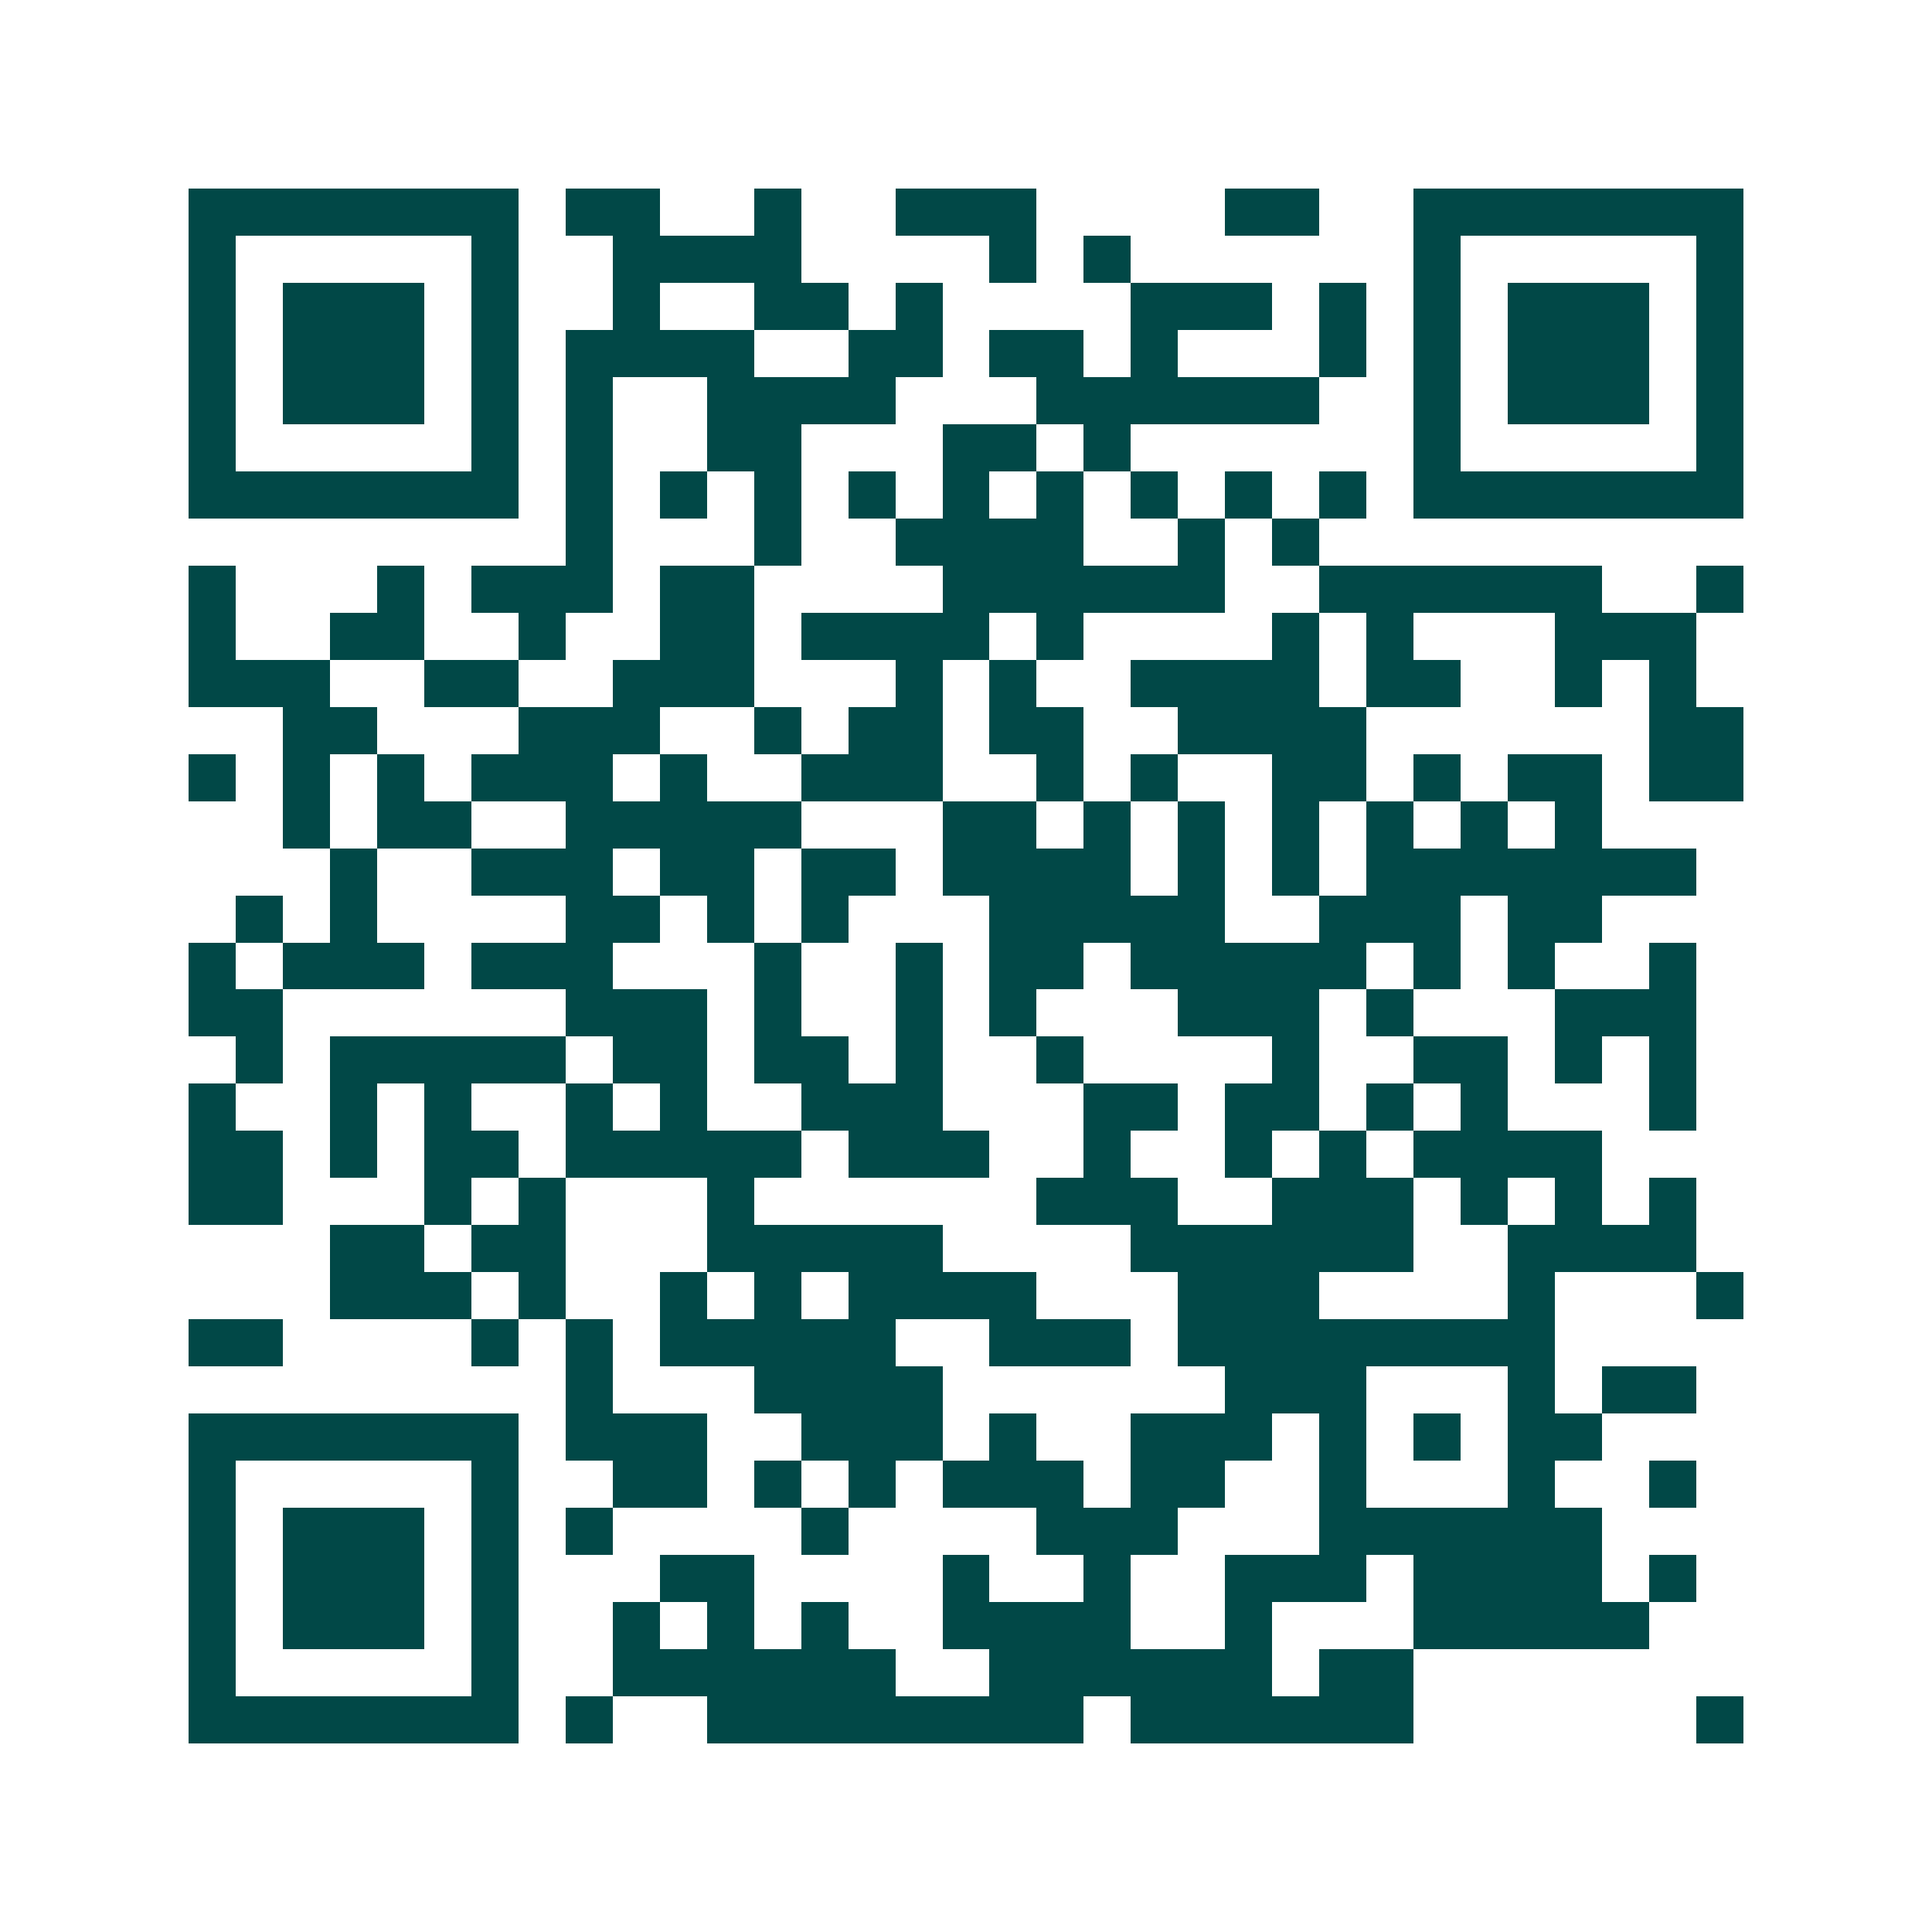 <svg xmlns="http://www.w3.org/2000/svg" width="200" height="200" viewBox="0 0 41 41" shape-rendering="crispEdges"><path fill="#ffffff" d="M0 0h41v41H0z"/><path stroke="#014847" d="M4 4.5h7m1 0h2m2 0h1m2 0h3m4 0h2m2 0h7M4 5.5h1m5 0h1m2 0h4m4 0h1m1 0h1m6 0h1m5 0h1M4 6.5h1m1 0h3m1 0h1m2 0h1m2 0h2m1 0h1m4 0h3m1 0h1m1 0h1m1 0h3m1 0h1M4 7.5h1m1 0h3m1 0h1m1 0h4m2 0h2m1 0h2m1 0h1m3 0h1m1 0h1m1 0h3m1 0h1M4 8.5h1m1 0h3m1 0h1m1 0h1m2 0h4m3 0h6m2 0h1m1 0h3m1 0h1M4 9.5h1m5 0h1m1 0h1m2 0h2m3 0h2m1 0h1m6 0h1m5 0h1M4 10.5h7m1 0h1m1 0h1m1 0h1m1 0h1m1 0h1m1 0h1m1 0h1m1 0h1m1 0h1m1 0h7M12 11.5h1m3 0h1m2 0h4m2 0h1m1 0h1M4 12.5h1m3 0h1m1 0h3m1 0h2m4 0h6m2 0h6m2 0h1M4 13.5h1m2 0h2m2 0h1m2 0h2m1 0h4m1 0h1m4 0h1m1 0h1m3 0h3M4 14.5h3m2 0h2m2 0h3m3 0h1m1 0h1m2 0h4m1 0h2m2 0h1m1 0h1M6 15.5h2m3 0h3m2 0h1m1 0h2m1 0h2m2 0h4m6 0h2M4 16.5h1m1 0h1m1 0h1m1 0h3m1 0h1m2 0h3m2 0h1m1 0h1m2 0h2m1 0h1m1 0h2m1 0h2M6 17.5h1m1 0h2m2 0h5m3 0h2m1 0h1m1 0h1m1 0h1m1 0h1m1 0h1m1 0h1M7 18.5h1m2 0h3m1 0h2m1 0h2m1 0h4m1 0h1m1 0h1m1 0h7M5 19.5h1m1 0h1m4 0h2m1 0h1m1 0h1m3 0h5m2 0h3m1 0h2M4 20.5h1m1 0h3m1 0h3m3 0h1m2 0h1m1 0h2m1 0h5m1 0h1m1 0h1m2 0h1M4 21.5h2m6 0h3m1 0h1m2 0h1m1 0h1m3 0h3m1 0h1m3 0h3M5 22.5h1m1 0h5m1 0h2m1 0h2m1 0h1m2 0h1m4 0h1m2 0h2m1 0h1m1 0h1M4 23.5h1m2 0h1m1 0h1m2 0h1m1 0h1m2 0h3m3 0h2m1 0h2m1 0h1m1 0h1m3 0h1M4 24.5h2m1 0h1m1 0h2m1 0h5m1 0h3m2 0h1m2 0h1m1 0h1m1 0h4M4 25.5h2m3 0h1m1 0h1m3 0h1m6 0h3m2 0h3m1 0h1m1 0h1m1 0h1M7 26.5h2m1 0h2m3 0h5m4 0h6m2 0h4M7 27.5h3m1 0h1m2 0h1m1 0h1m1 0h4m3 0h3m4 0h1m3 0h1M4 28.5h2m4 0h1m1 0h1m1 0h5m2 0h3m1 0h8M12 29.5h1m3 0h4m6 0h3m3 0h1m1 0h2M4 30.5h7m1 0h3m2 0h3m1 0h1m2 0h3m1 0h1m1 0h1m1 0h2M4 31.5h1m5 0h1m2 0h2m1 0h1m1 0h1m1 0h3m1 0h2m2 0h1m3 0h1m2 0h1M4 32.5h1m1 0h3m1 0h1m1 0h1m4 0h1m4 0h3m3 0h6M4 33.5h1m1 0h3m1 0h1m3 0h2m4 0h1m2 0h1m2 0h3m1 0h4m1 0h1M4 34.5h1m1 0h3m1 0h1m2 0h1m1 0h1m1 0h1m2 0h4m2 0h1m3 0h5M4 35.5h1m5 0h1m2 0h6m2 0h6m1 0h2M4 36.5h7m1 0h1m2 0h8m1 0h6m6 0h1"/></svg>
